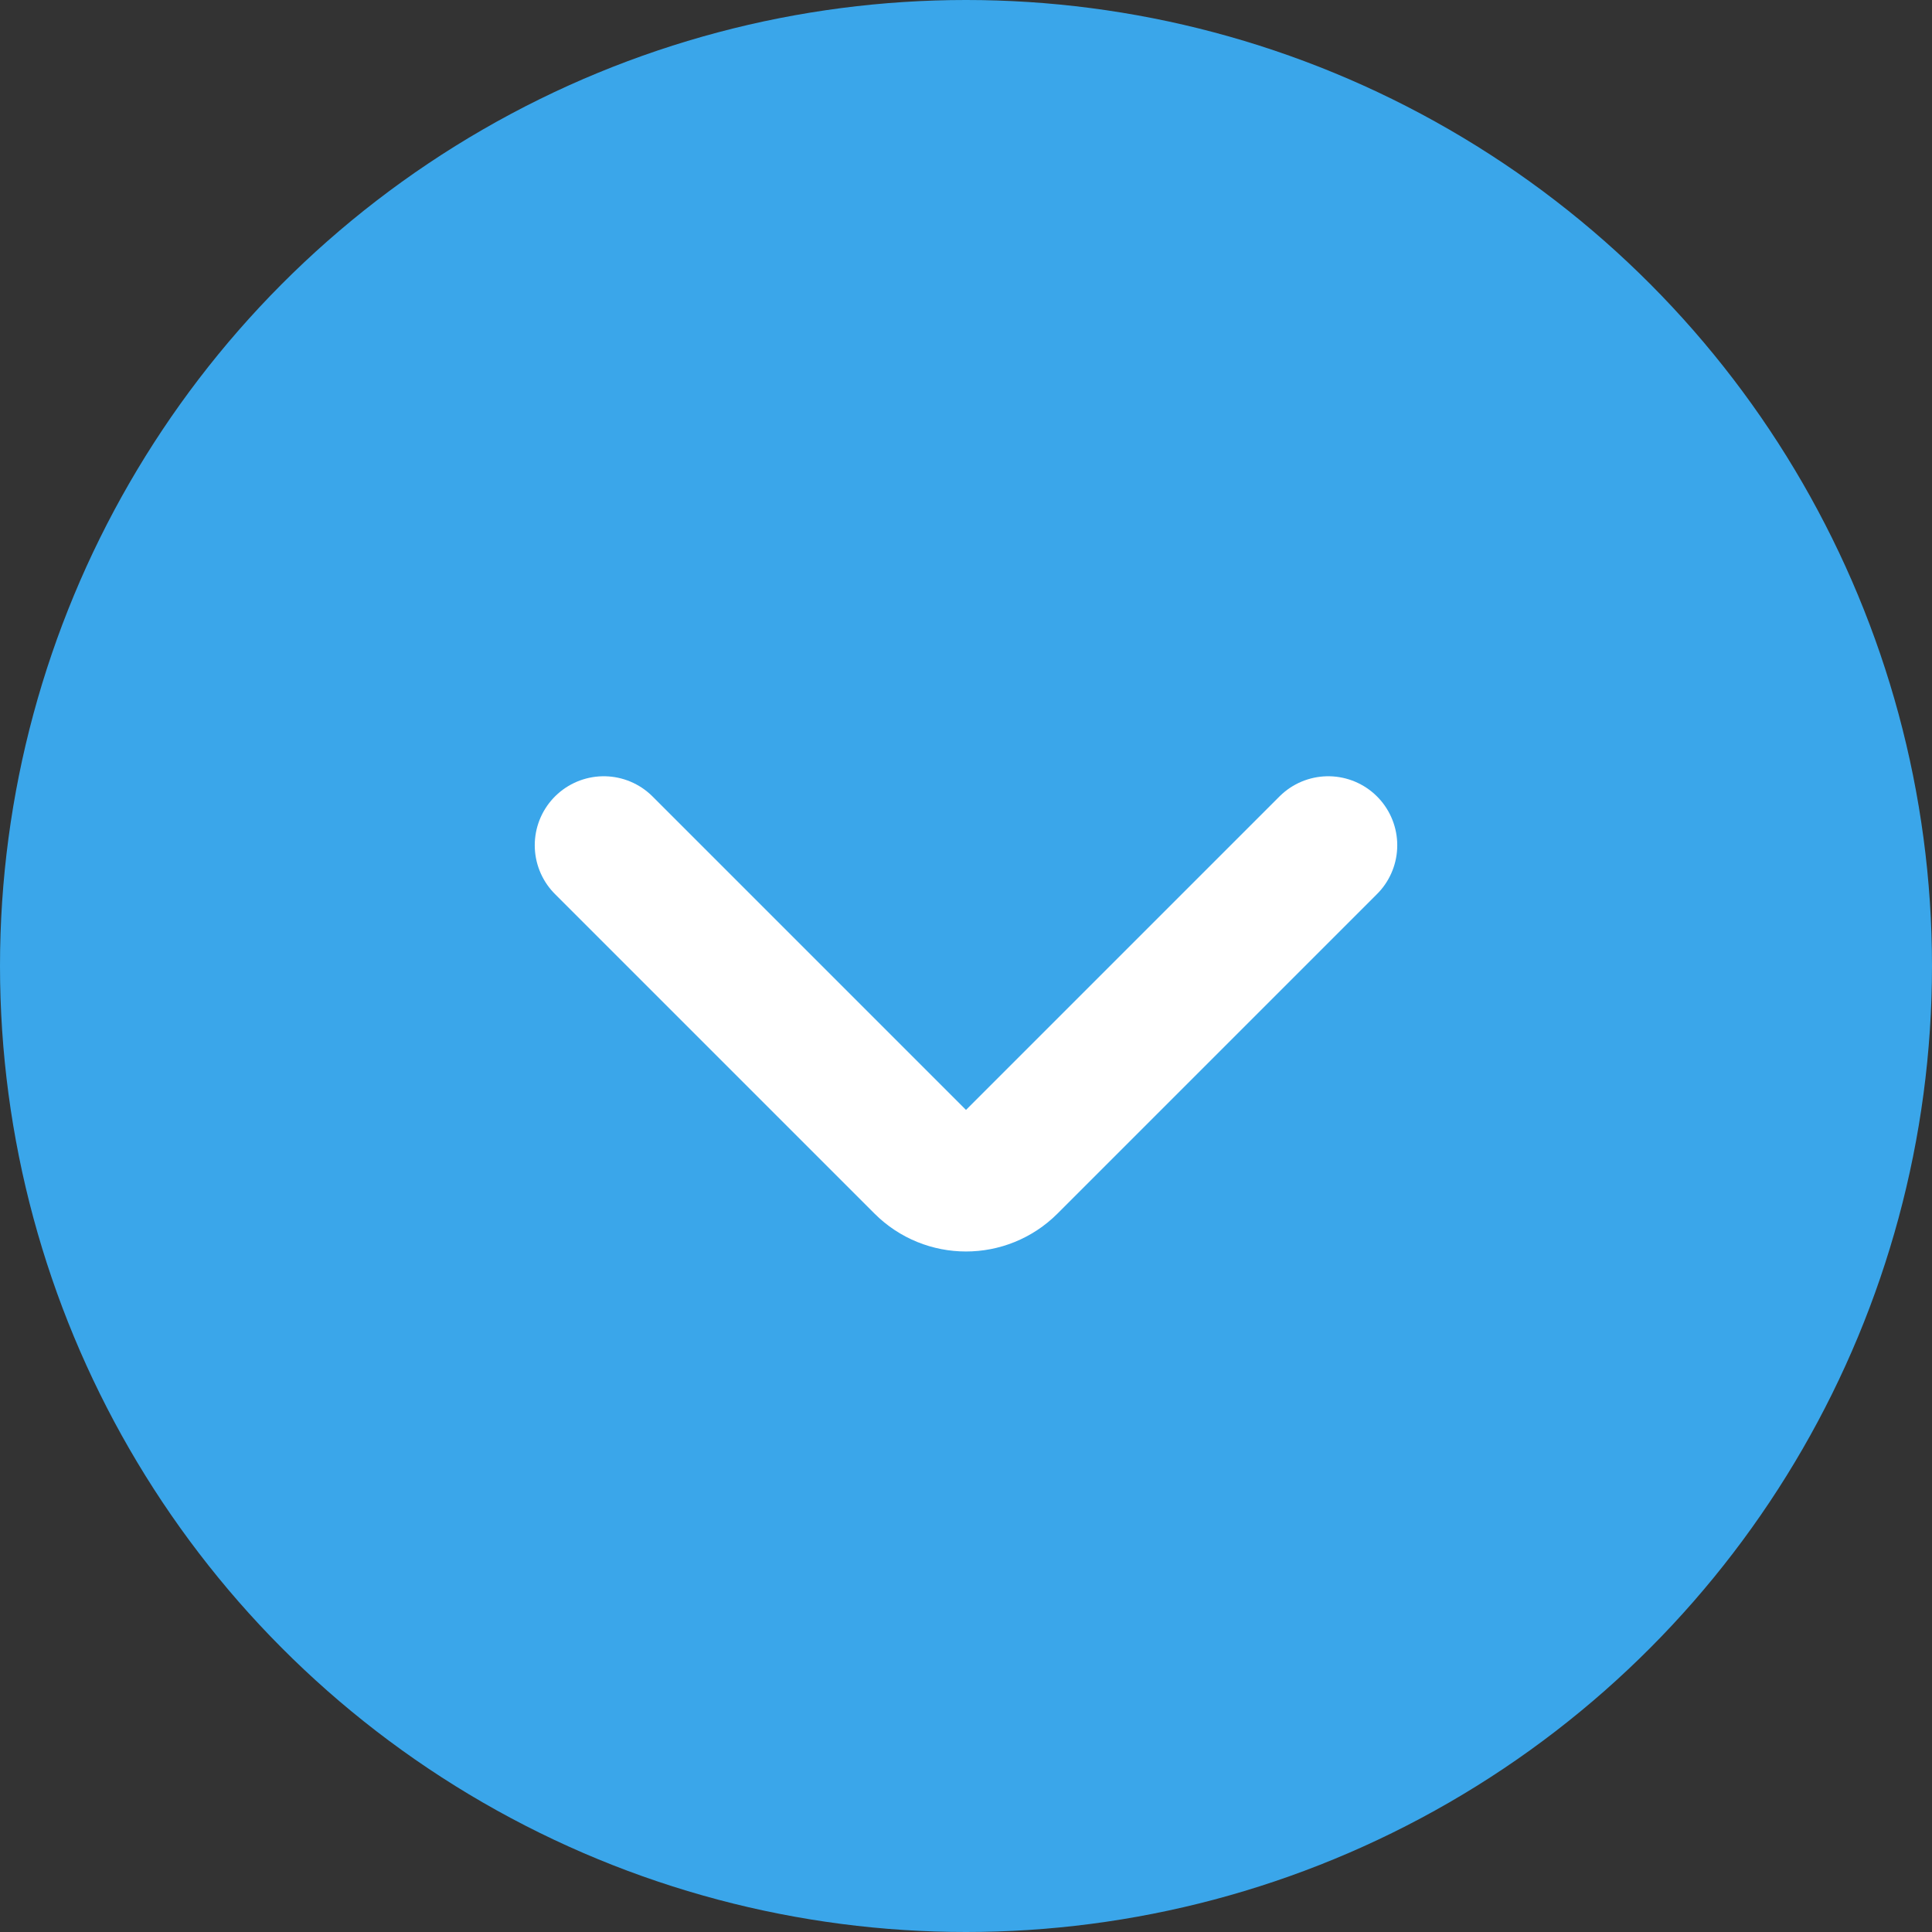 <svg width="28" height="28" viewBox="0 0 28 28" fill="none" xmlns="http://www.w3.org/2000/svg">
<rect x="0" y="0" width="28" height="28" fill="#333333" stroke="none"/>
<g clip-path="url(#clip0_490_4558)">
<circle cx="14" cy="14" r="14" fill="#3AA6EA"/>
<path d="M8.75 12.25L13.381 16.881C13.723 17.223 14.277 17.223 14.619 16.881L19.25 12.25" stroke="white" stroke-width="2" stroke-linecap="round"/>
</g>
<defs>
<clipPath id="clip0_490_4558">
<rect width="28" height="28" fill="white"/>
</clipPath>
</defs>
</svg>
